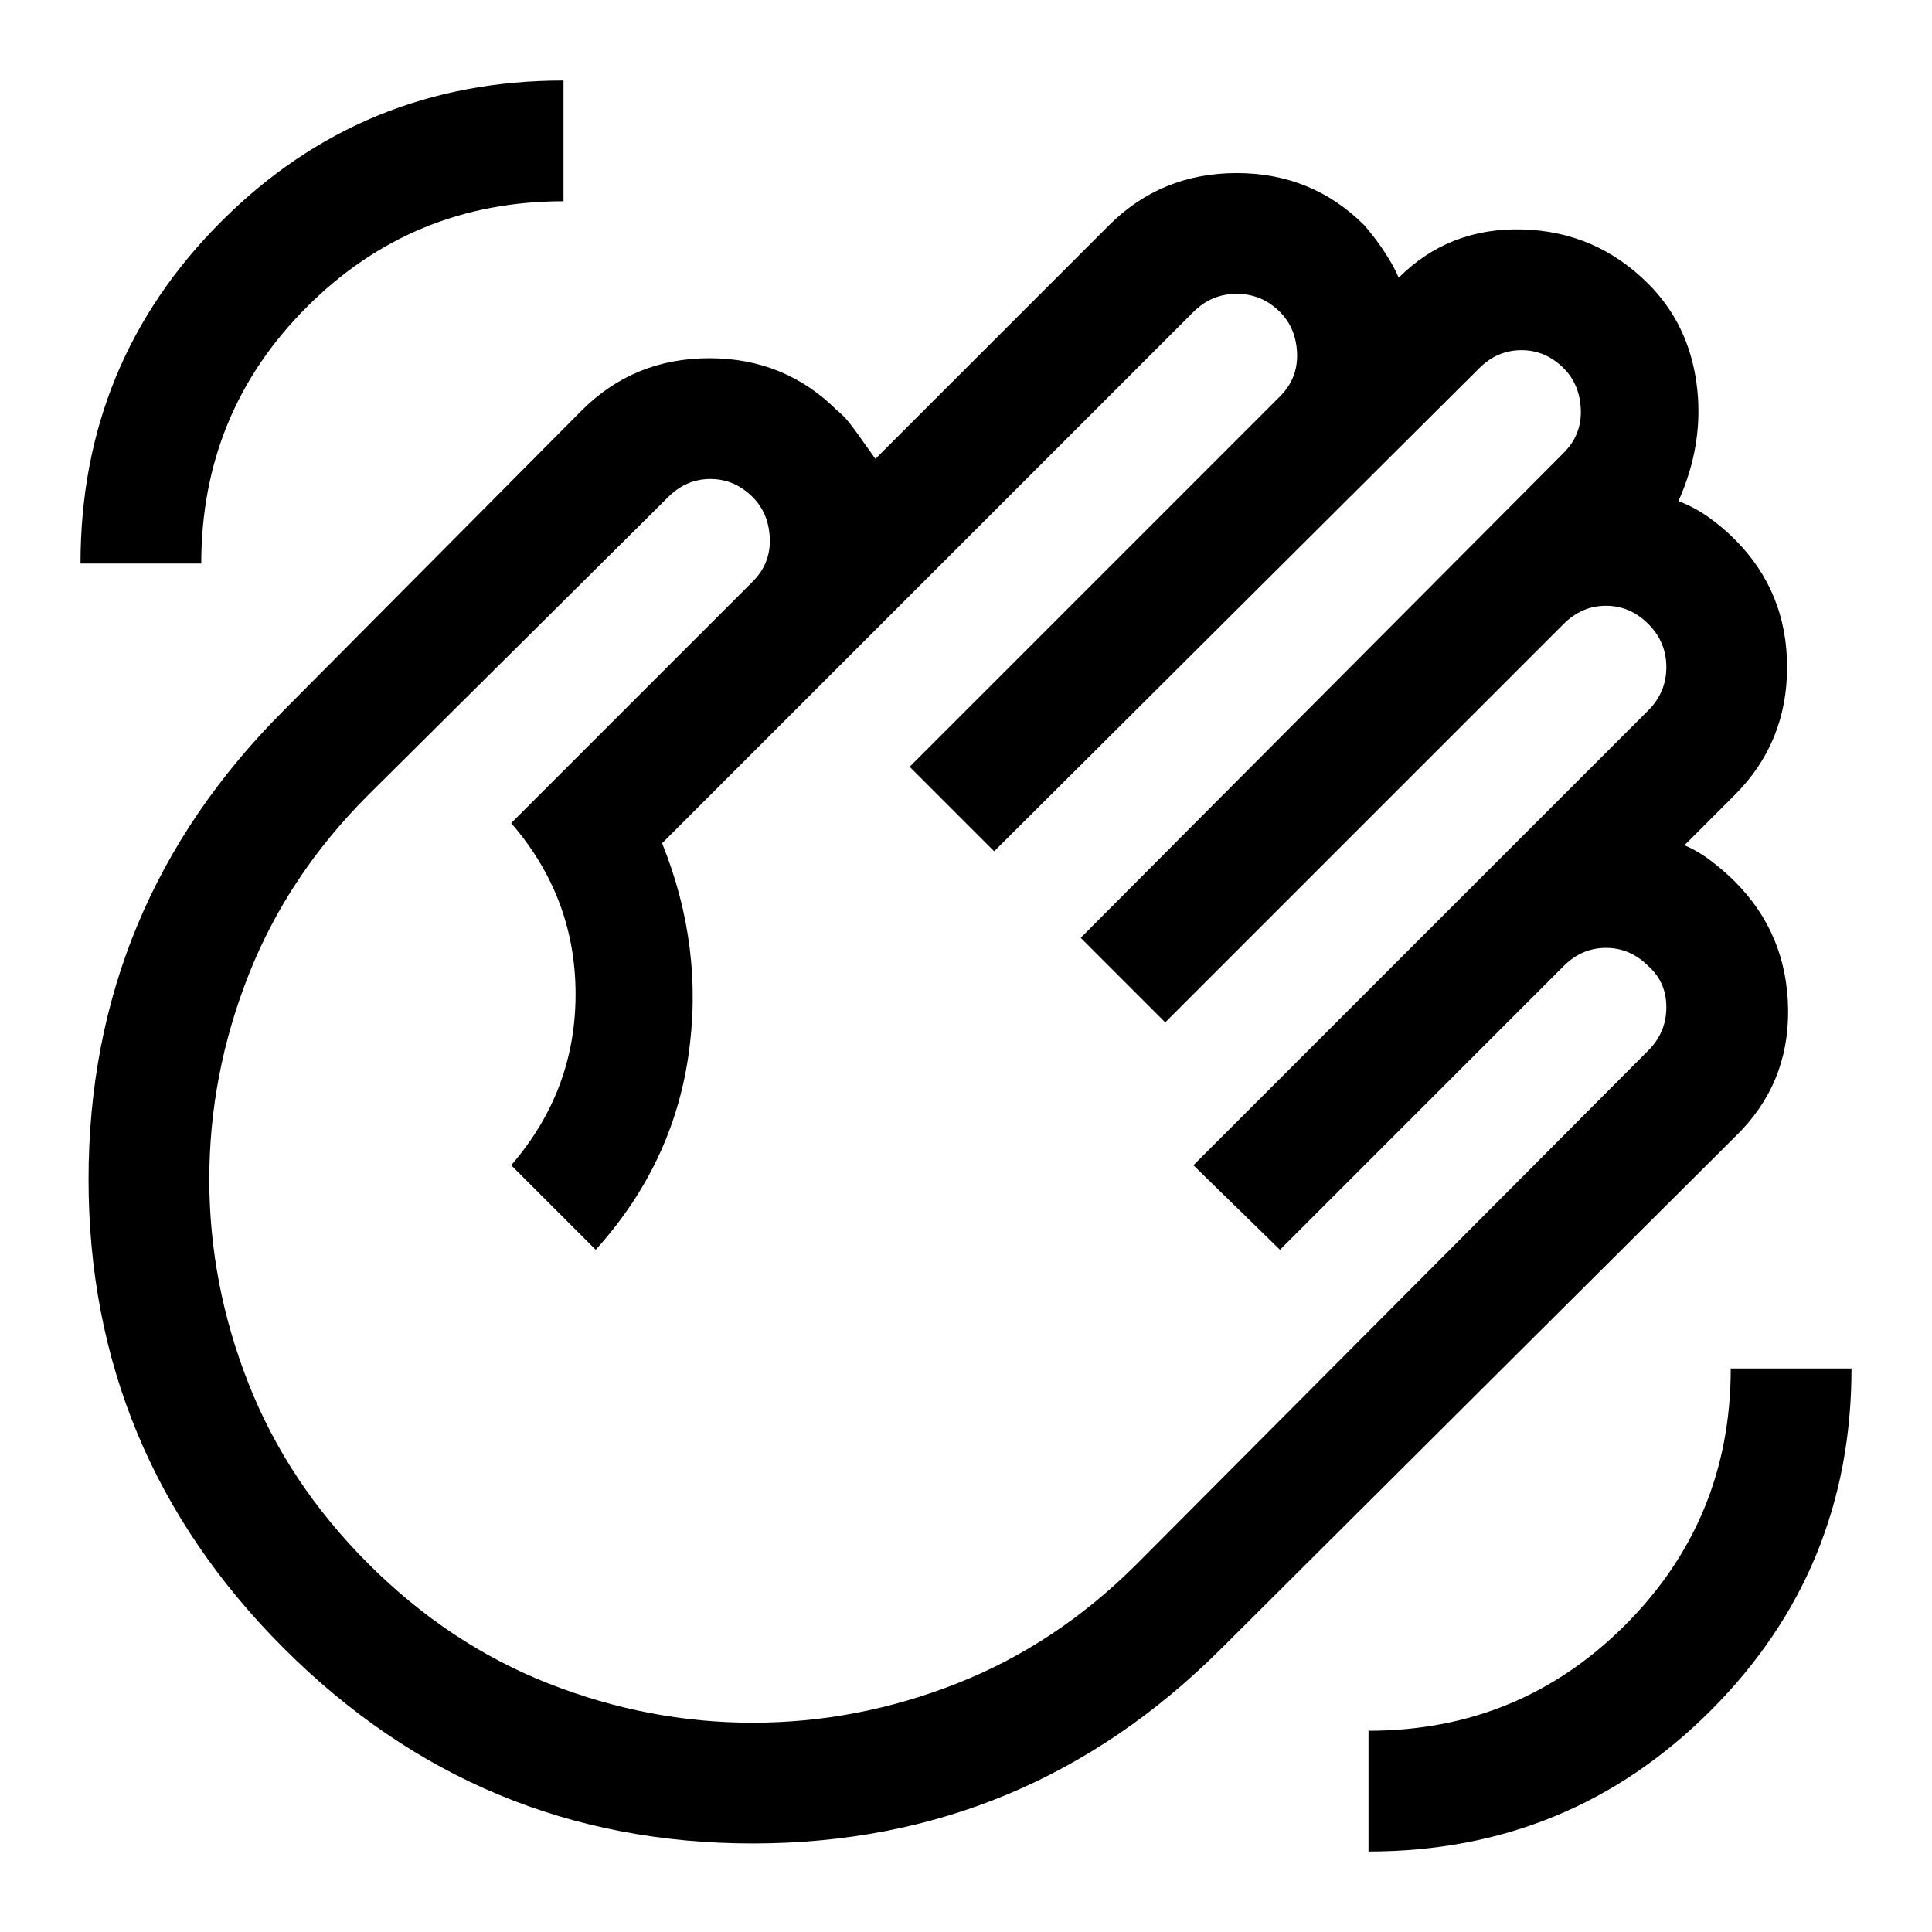 <svg xmlns="http://www.w3.org/2000/svg" height="48" viewBox="0 -960 960 960" width="48"><path d="M680-40q100 0 170-70t70-170h-60q0 75-52.5 127.5T680-100v60ZM40-680h60q0-75 52.5-127.5T280-860v-60q-100 0-170 70T40-680Zm101 539q-97-97-97-233t97-233l148-149q26-26 63.5-26t63.5 26q4 3 9 10l10 14 116-116q26-26 63.5-26t63.5 26q6 7 10.5 14t6.5 12q25-25 61.5-24t62.5 27q20 20 24 49.5t-9 58.5q8 3 15 8t13 11q26 26 26 63.5T862-565l-25 25q7 3 13.5 8t11.5 10q26 26 26.5 63.5T862-395L607-141q-97 97-233 97t-233-97Zm42-42q40 40 89.5 59.5T374-104q52 0 101.5-19.5T565-183l254-255q9-9 9-21.5t-9-20.5q-9-9-21-9t-21 9L636-339l-43-42 226-226q9-9 9-21.5t-9-21.5q-9-9-21-9t-21 9L579-452l-42-42 240-241q9-9 8.5-21.5T777-777q-9-9-21-9t-21 9L494-537l-42-42 184-184q9-9 8.5-21.5T636-805q-9-9-21.5-9t-21.5 9L329-541q21 52 13 106t-46 96l-42-42q32-37 32-85t-32-85l120-120q9-9 8.5-21.5T374-713q-9-9-21-9t-21 9L183-565q-40 40-59.5 89.5T104-374q0 52 19.5 101.5T183-183Z"/></svg>